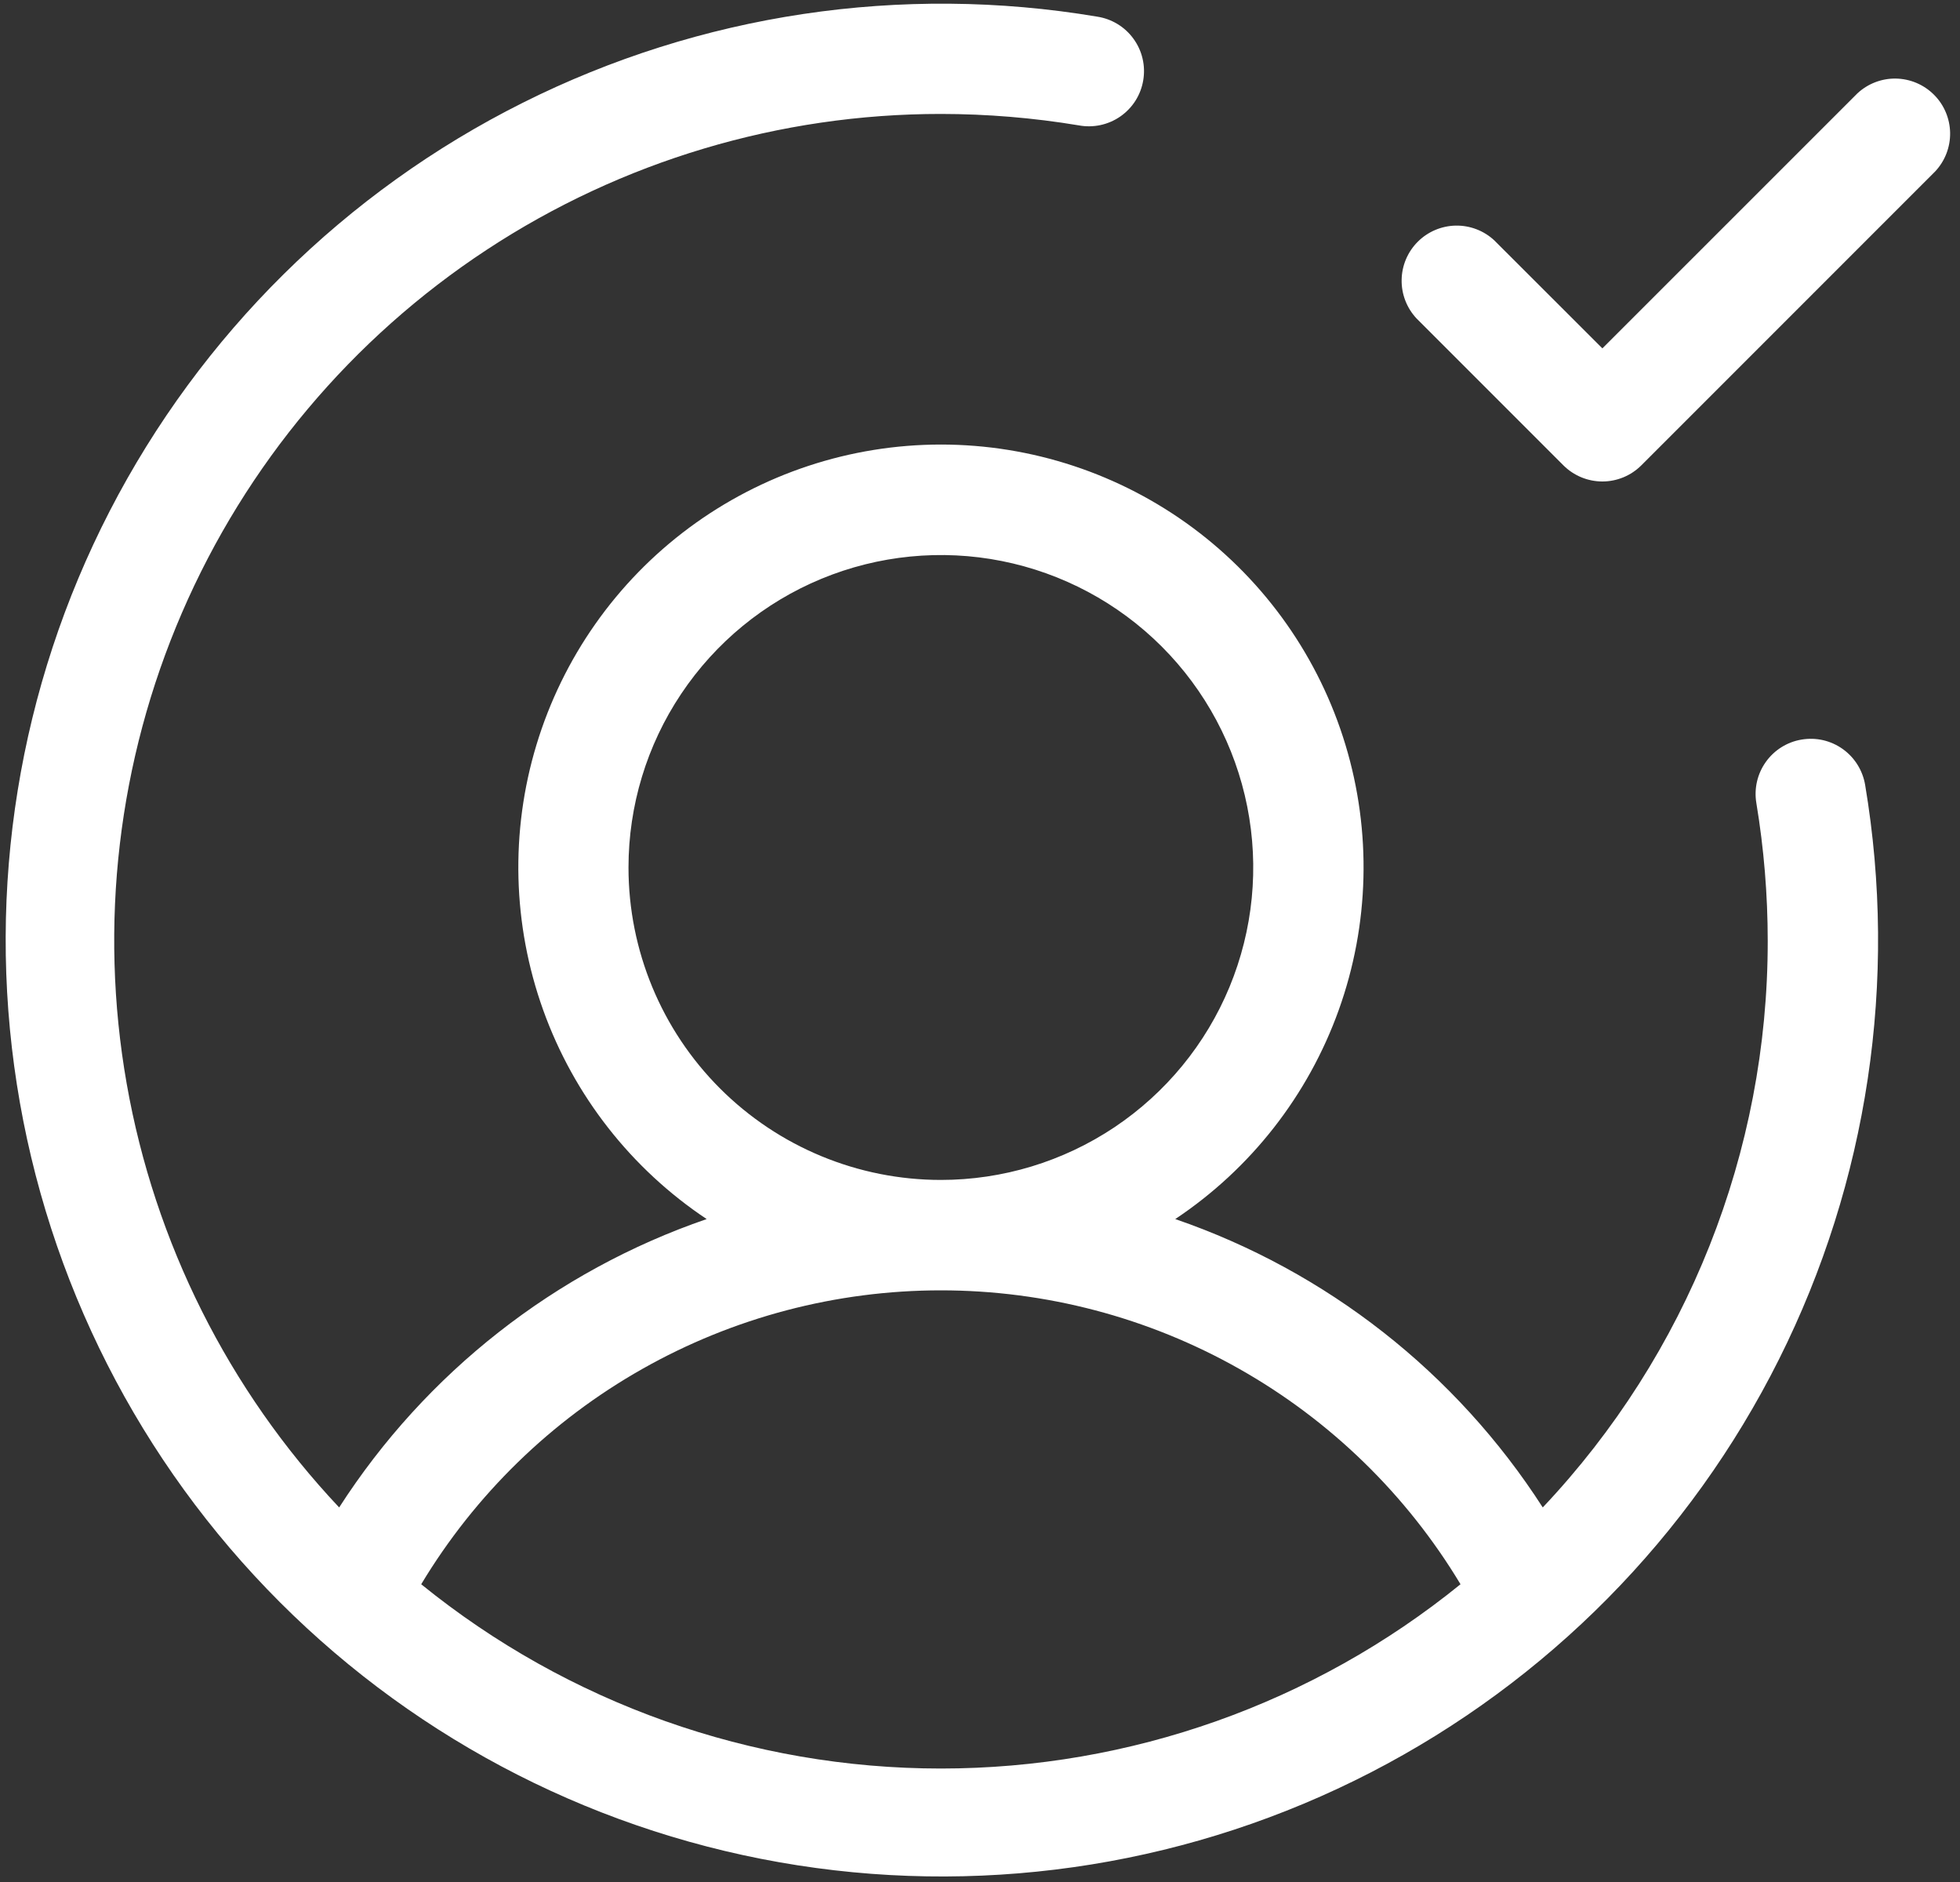 <?xml version="1.0" encoding="UTF-8"?> <svg xmlns="http://www.w3.org/2000/svg" width="50" height="48" viewBox="0 0 50 48" fill="none"><rect x="0" y="0" width="50" height="48" fill="#333333" stroke="none"/><path d="M45.958 18.863C45.59 18.924 45.262 19.13 45.046 19.434C44.83 19.737 44.743 20.114 44.805 20.482C44.998 21.645 45.095 22.821 45.095 24C45.099 29.372 43.045 34.542 39.356 38.447C37.146 35.011 33.843 32.42 29.981 31.092C31.907 29.809 33.369 27.941 34.151 25.762C34.933 23.584 34.993 21.212 34.323 18.997C33.653 16.782 32.288 14.841 30.43 13.462C28.571 12.083 26.318 11.338 24.004 11.338C21.69 11.338 19.437 12.083 17.578 13.462C15.72 14.841 14.355 16.782 13.685 18.997C13.014 21.212 13.075 23.584 13.857 25.762C14.639 27.941 16.101 29.809 18.027 31.092C14.165 32.42 10.862 35.011 8.652 38.447C5.829 35.451 3.945 31.693 3.232 27.639C2.519 23.584 3.009 19.409 4.641 15.63C6.273 11.85 8.977 8.631 12.417 6.37C15.857 4.109 19.885 2.905 24.002 2.906C25.18 2.907 26.355 3.004 27.517 3.197C27.701 3.232 27.89 3.229 28.073 3.19C28.255 3.151 28.428 3.076 28.582 2.969C28.735 2.862 28.866 2.726 28.966 2.568C29.066 2.41 29.133 2.234 29.164 2.049C29.195 1.865 29.19 1.677 29.147 1.495C29.105 1.313 29.026 1.141 28.916 0.99C28.807 0.838 28.668 0.71 28.508 0.613C28.348 0.516 28.171 0.452 27.986 0.424C22.993 -0.415 17.863 0.354 13.336 2.621C8.809 4.887 5.119 8.534 2.799 13.034C0.479 17.534 -0.35 22.655 0.43 27.657C1.21 32.659 3.56 37.285 7.14 40.864C10.72 44.444 15.345 46.794 20.347 47.574C25.349 48.354 30.47 47.525 34.97 45.205C39.47 42.885 43.117 39.196 45.383 34.668C47.65 30.141 48.419 25.011 47.58 20.018C47.549 19.835 47.483 19.661 47.385 19.504C47.287 19.347 47.159 19.211 47.009 19.104C46.858 18.996 46.688 18.92 46.507 18.878C46.327 18.837 46.14 18.832 45.958 18.863ZM16.033 22.125C16.033 20.549 16.5 19.008 17.376 17.698C18.252 16.387 19.496 15.366 20.952 14.763C22.408 14.16 24.011 14.002 25.556 14.309C27.102 14.617 28.522 15.376 29.636 16.49C30.751 17.605 31.51 19.025 31.817 20.57C32.125 22.116 31.967 23.718 31.364 25.175C30.761 26.631 29.739 27.875 28.429 28.751C27.118 29.626 25.578 30.094 24.002 30.094C21.888 30.094 19.861 29.254 18.367 27.76C16.872 26.265 16.033 24.238 16.033 22.125ZM10.745 40.406C12.121 38.119 14.064 36.227 16.387 34.914C18.71 33.6 21.333 32.91 24.002 32.91C26.67 32.91 29.293 33.6 31.616 34.914C33.939 36.227 35.883 38.119 37.258 40.406C33.509 43.447 28.829 45.106 24.002 45.106C19.175 45.106 14.495 43.447 10.745 40.406ZM49.37 4.369L41.87 11.869C41.607 12.132 41.249 12.28 40.877 12.28C40.504 12.28 40.147 12.132 39.883 11.869L36.133 8.119C35.885 7.852 35.749 7.5 35.756 7.135C35.762 6.771 35.91 6.423 36.167 6.166C36.425 5.908 36.773 5.761 37.137 5.754C37.501 5.748 37.854 5.883 38.12 6.131L40.877 8.885L47.383 2.381C47.65 2.133 48.002 1.998 48.366 2.004C48.731 2.011 49.078 2.158 49.336 2.416C49.594 2.673 49.741 3.021 49.748 3.385C49.754 3.75 49.619 4.102 49.37 4.369Z" fill="white"></path></svg> 